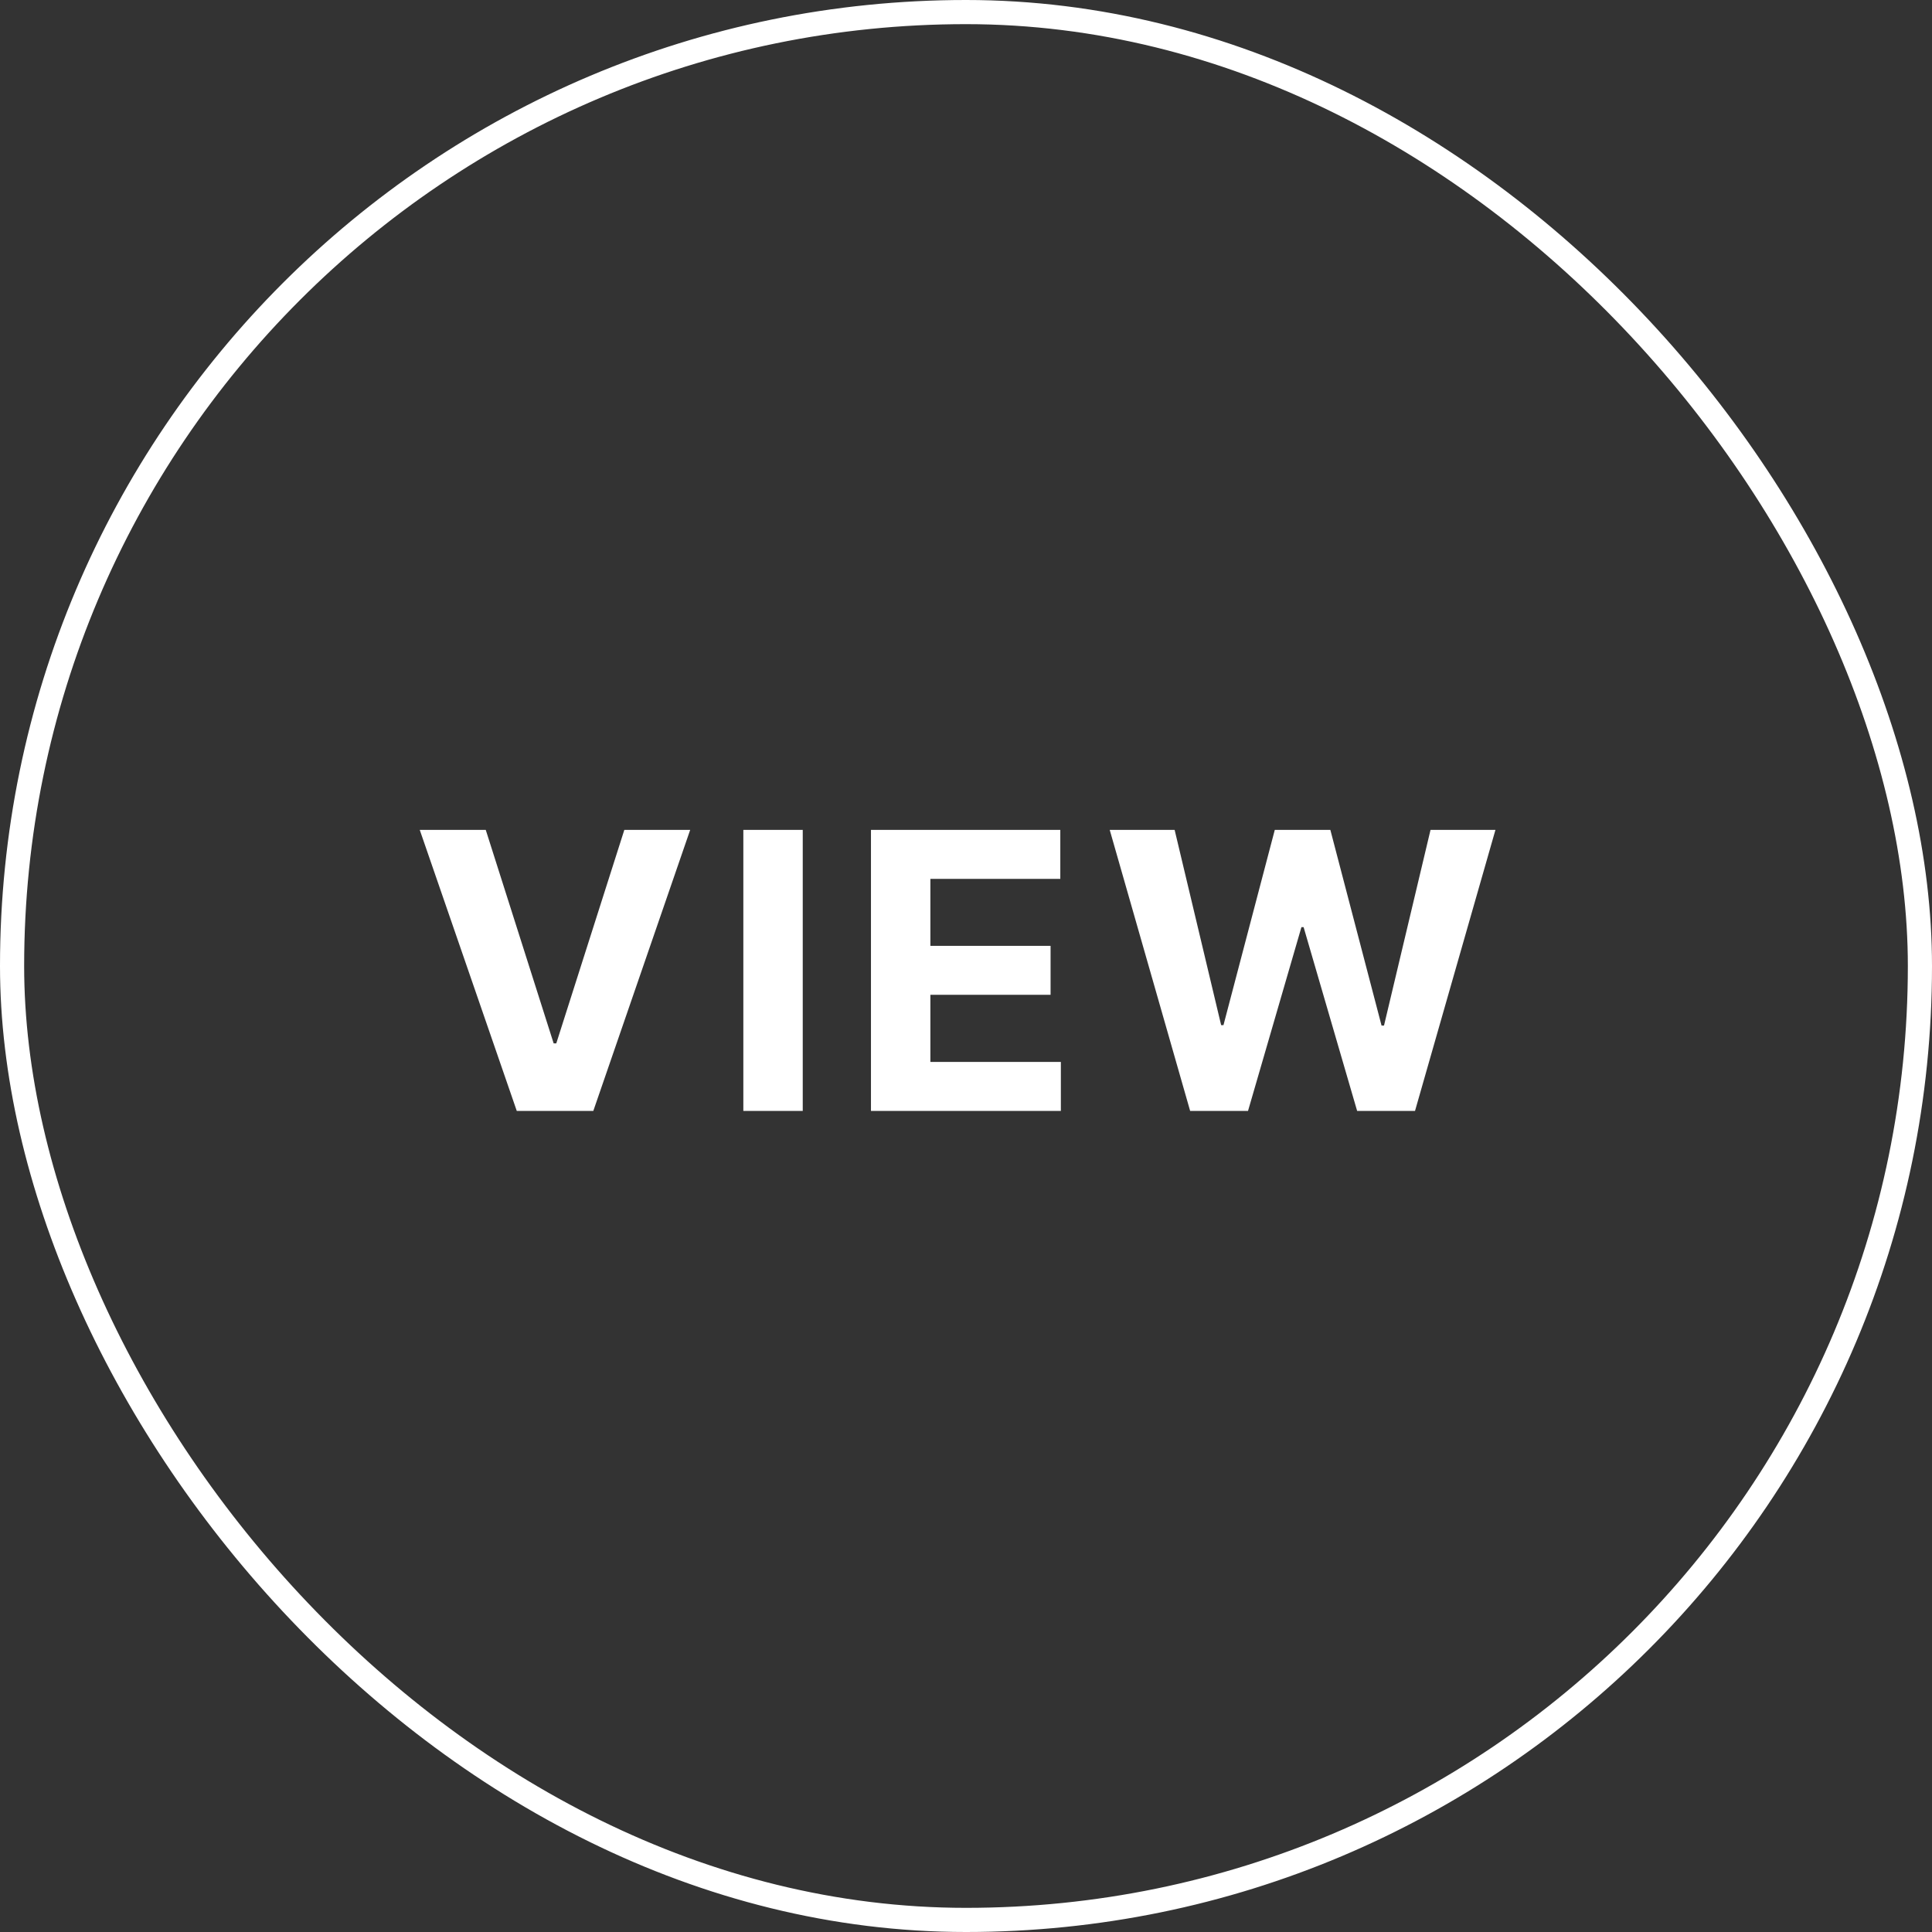 <svg width="80" height="80" viewBox="0 0 80 80" fill="none" xmlns="http://www.w3.org/2000/svg">
<rect x="0" y="0" width="80" height="80" fill="#333333" stroke="none"/>
<rect x="0.5" y="0.5" width="79" height="79" rx="39.5" stroke="white"/>
<path d="M20.114 34.364L22.926 43.205H23.034L25.852 34.364H28.579L24.568 46H21.398L17.381 34.364H20.114ZM33.24 34.364V46H30.78V34.364H33.24ZM36.065 46V34.364H43.905V36.392H38.525V39.165H43.502V41.193H38.525V43.972H43.928V46H36.065ZM49.281 46L45.951 34.364H48.639L50.565 42.449H50.661L52.786 34.364H55.087L57.207 42.466H57.309L59.235 34.364H61.923L58.593 46H56.196L53.98 38.392H53.889L51.678 46H49.281Z" fill="white"/>
</svg>
